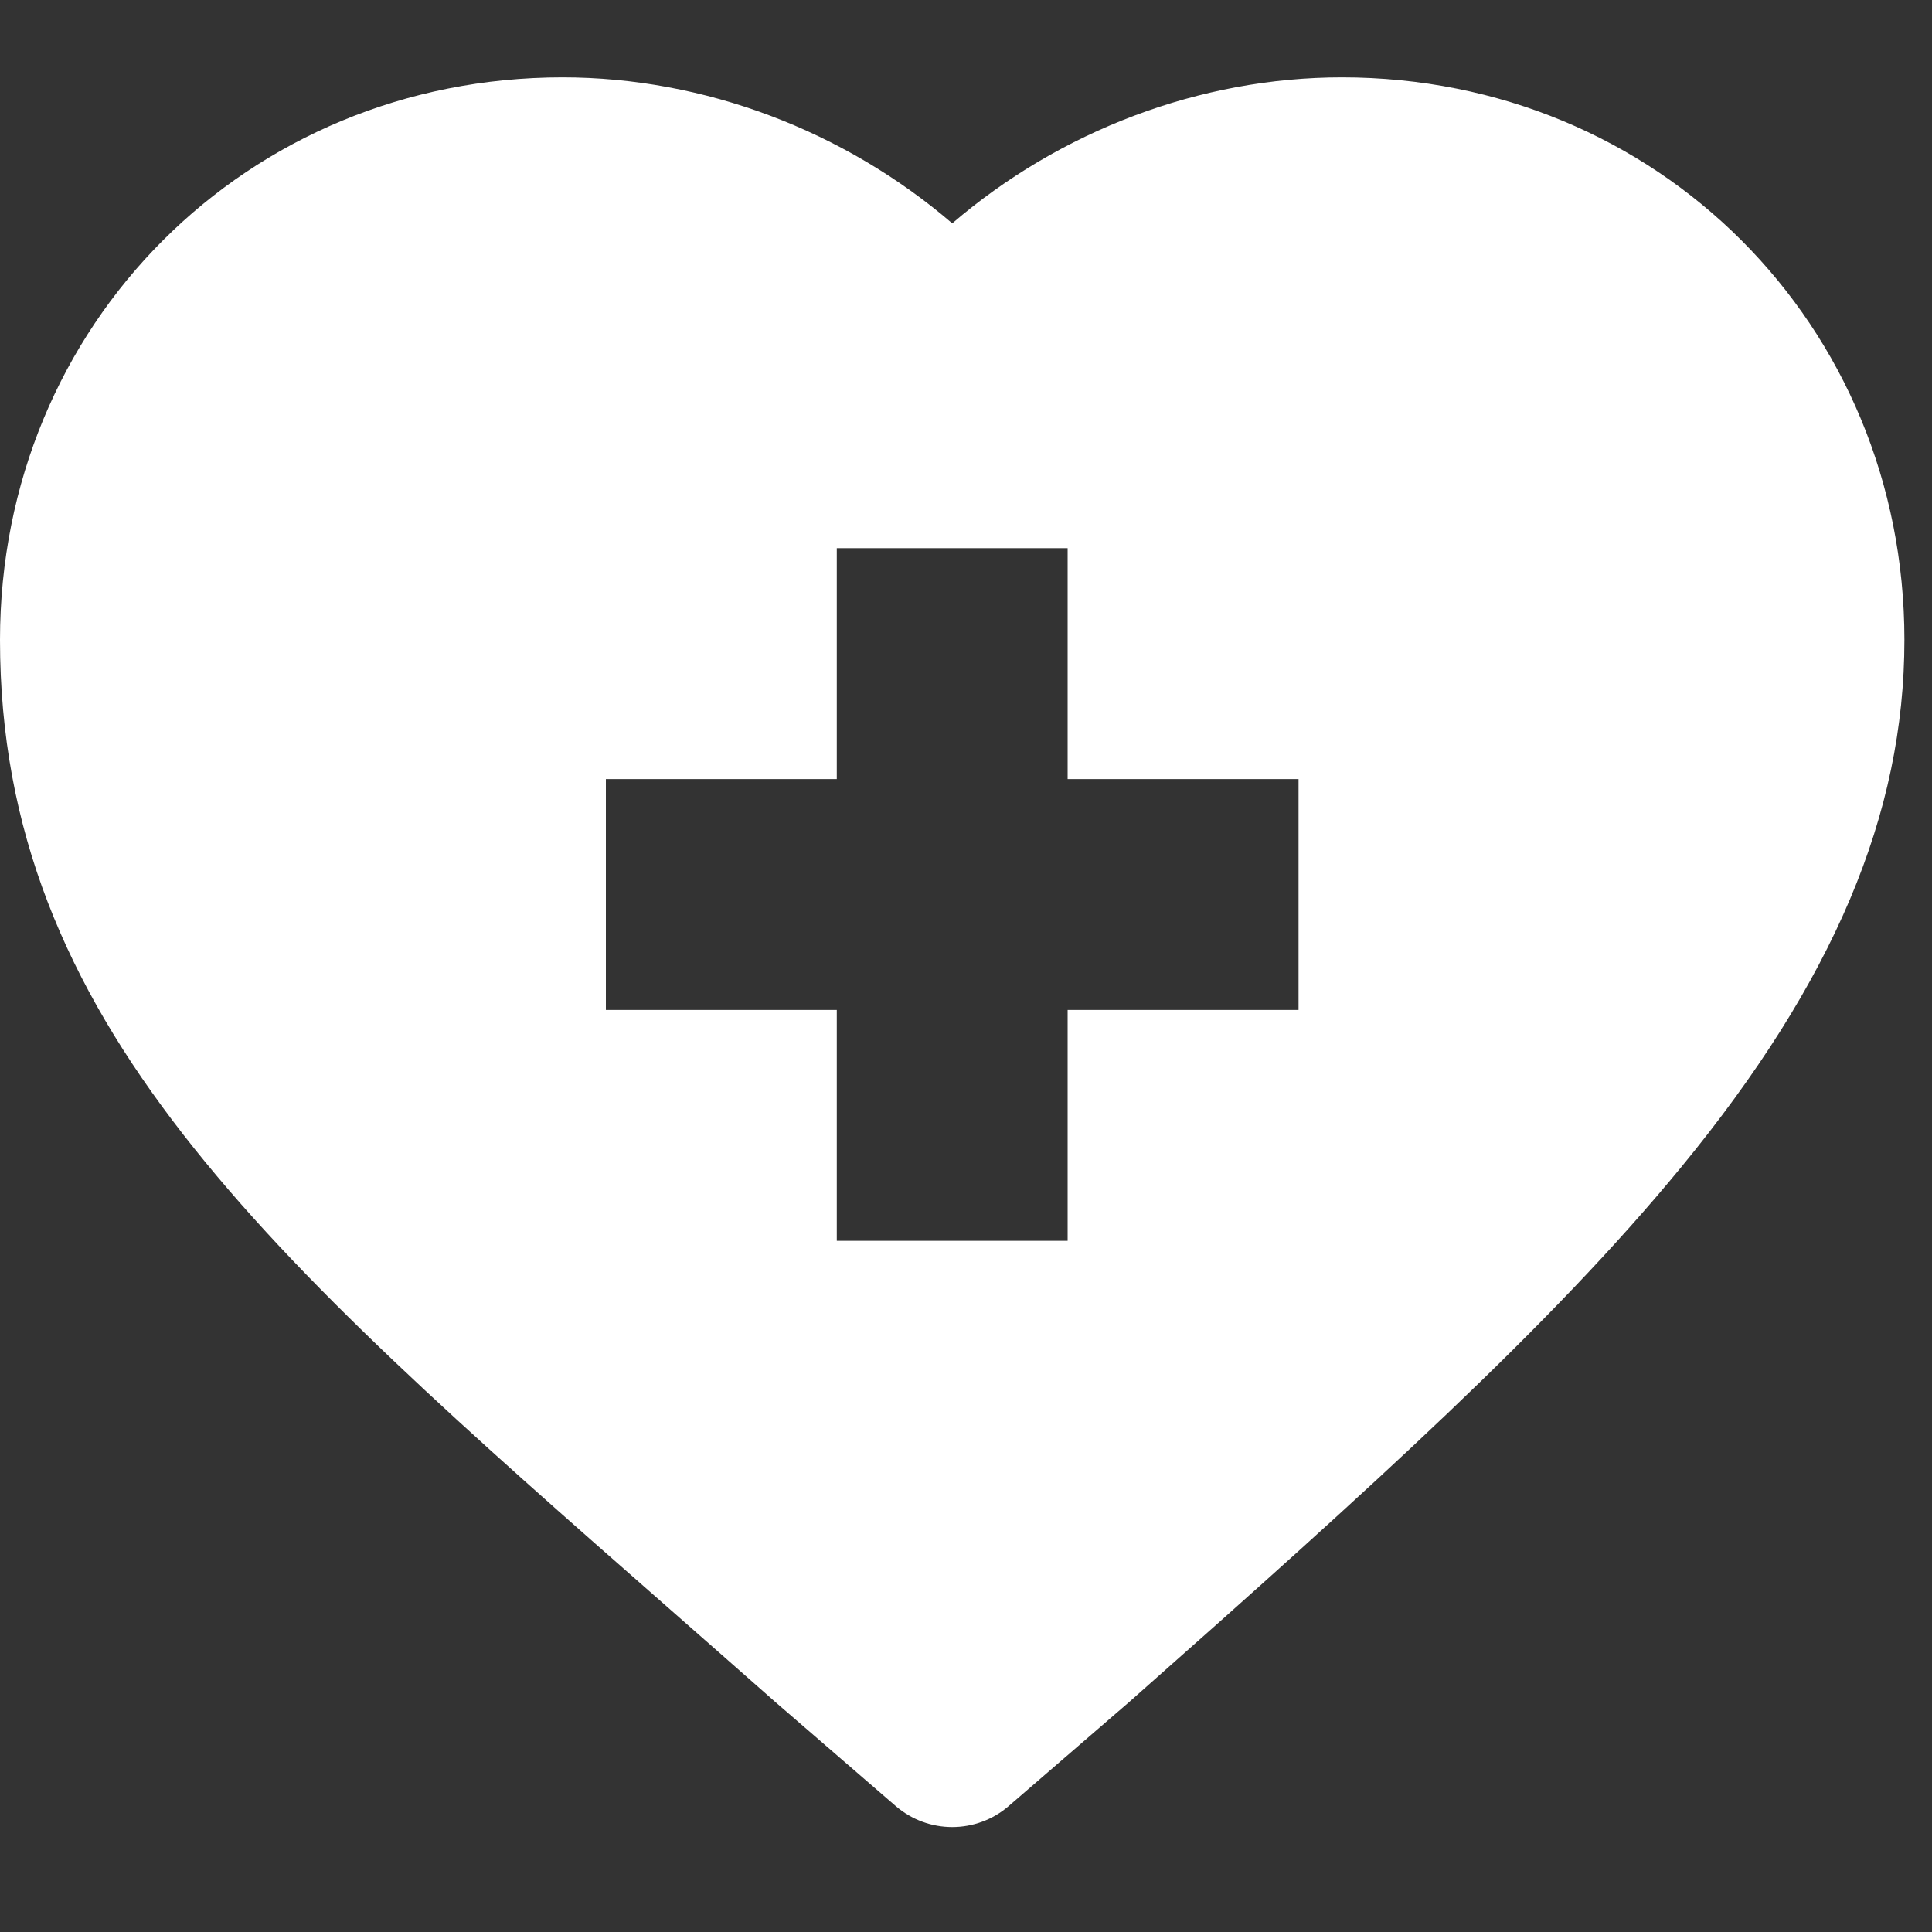 <svg width="25" height="25" viewBox="0 0 25 25" fill="none" xmlns="http://www.w3.org/2000/svg">
<rect x="0" y="0" width="25" height="25" fill="#333333" stroke="none"/>
<g clip-path="url(#clip0_526_13082)">
<path d="M8.635 20.794C9.079 21.184 9.538 21.587 10.01 22.004C10.013 22.007 10.016 22.01 10.02 22.013L11.589 23.369C11.8 23.551 12.061 23.642 12.322 23.642C12.583 23.642 12.844 23.551 13.054 23.369L14.624 22.013C14.627 22.01 14.63 22.007 14.634 22.004C17.741 19.256 20.071 17.152 21.757 15.1C23.726 12.703 24.643 10.536 24.643 8.28C24.643 4.199 21.446 1.001 17.364 1.001C15.53 1.001 13.717 1.692 12.322 2.89C10.926 1.692 9.113 1.001 7.279 1.001C3.197 1.001 0 4.199 0 8.28C0 13.214 3.435 16.23 8.635 20.794ZM7.84 10.081H10.828V7.093H13.815V10.081H16.803V13.069H13.815V16.056H10.828V13.069H7.84V10.081Z" fill="white"/>
</g>
<defs>
<clipPath id="clip0_526_13082">
<rect width="24.643" height="24.643" fill="white"/>
</clipPath>
</defs>
</svg>
